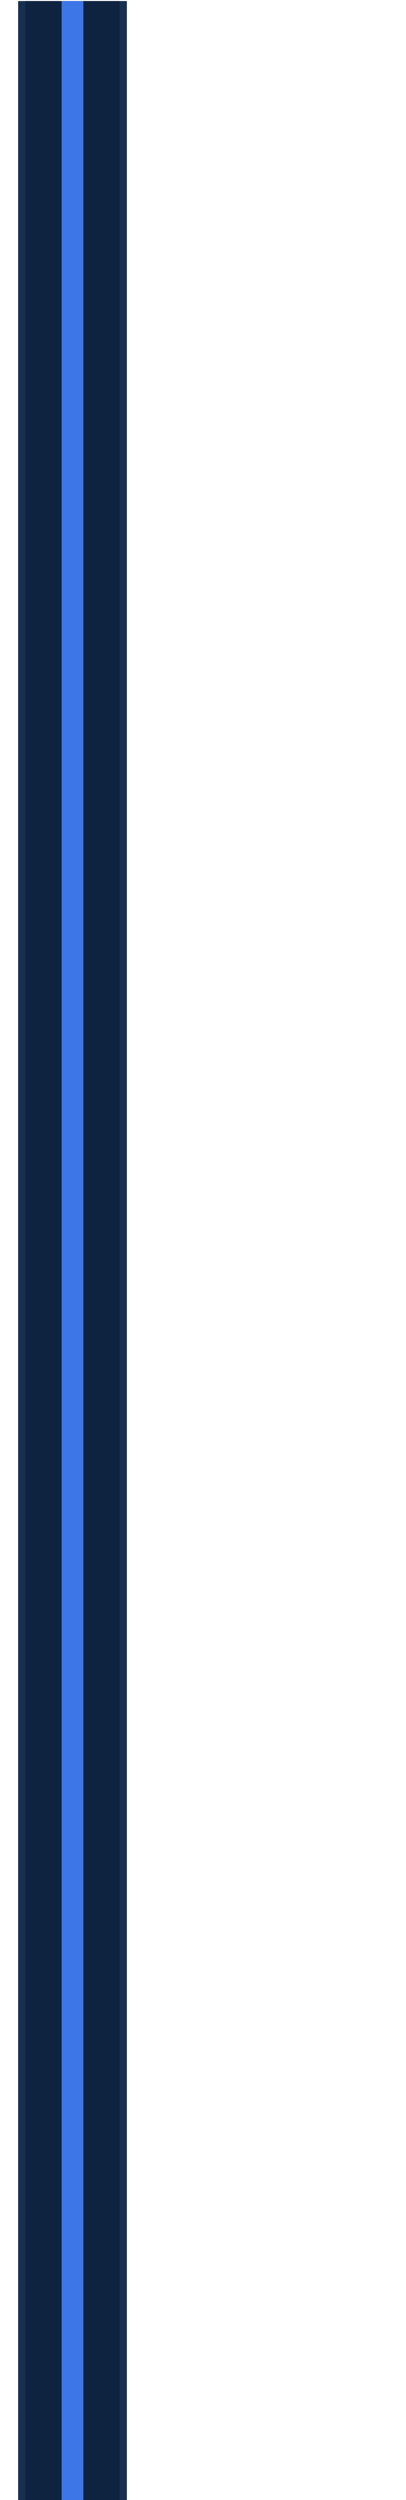 <svg width="56" height="344" viewBox="0 0 56 344" fill="none" xmlns="http://www.w3.org/2000/svg">
<path d="M10 0.145L10 344" stroke="#16304F" stroke-width="15"/>
<path d="M10 0.145L10 344" stroke="#0D233F" stroke-width="13"/>
<path d="M10 0.145L10 344" stroke="#3C76E7" stroke-width="3"/>
</svg>
